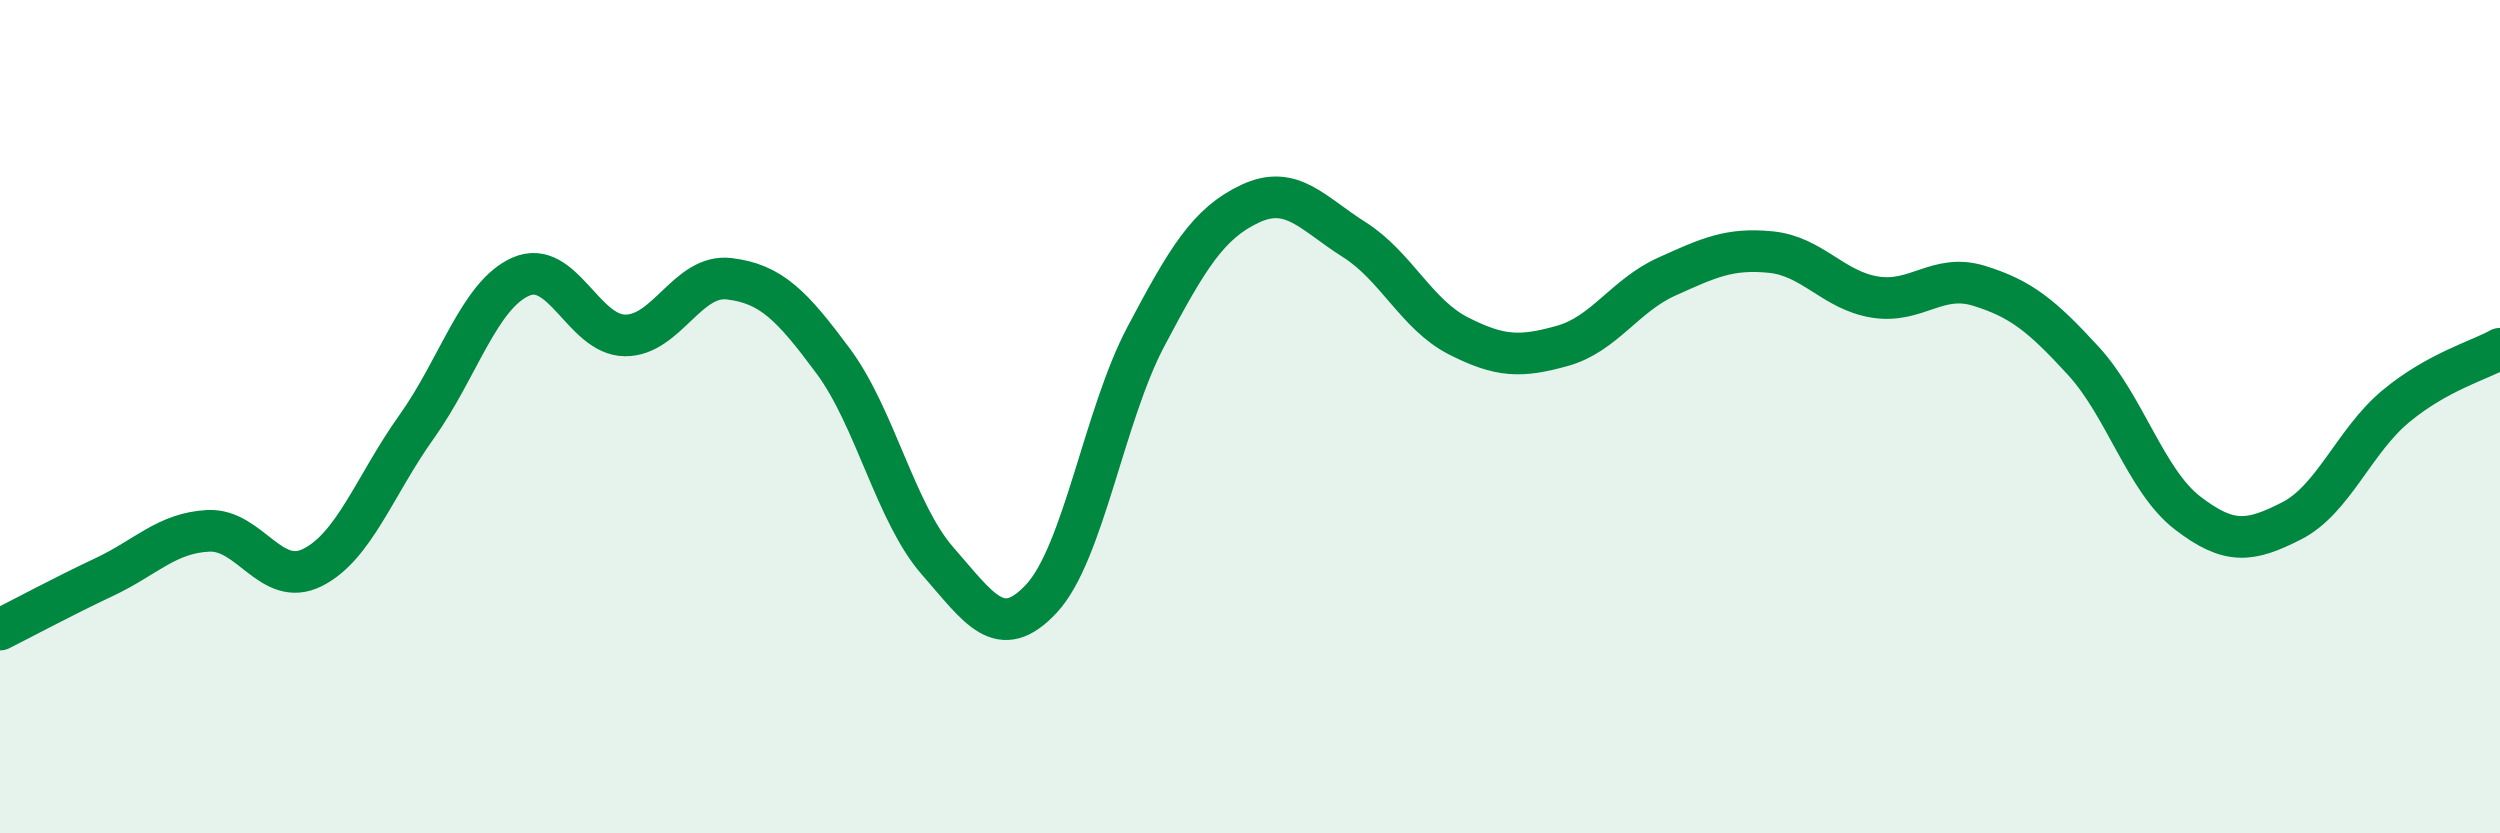 
    <svg width="60" height="20" viewBox="0 0 60 20" xmlns="http://www.w3.org/2000/svg">
      <path
        d="M 0,15.11 C 0.5,14.86 1.5,14.32 2.5,13.85 C 3.5,13.38 4,12.79 5,12.74 C 6,12.69 6.5,14.12 7.5,13.62 C 8.5,13.12 9,11.64 10,10.24 C 11,8.84 11.5,7.08 12.5,6.64 C 13.5,6.2 14,8.04 15,8.05 C 16,8.06 16.5,6.57 17.5,6.69 C 18.5,6.81 19,7.32 20,8.67 C 21,10.02 21.5,12.32 22.5,13.46 C 23.5,14.6 24,15.44 25,14.36 C 26,13.28 26.5,9.97 27.5,8.08 C 28.5,6.19 29,5.36 30,4.89 C 31,4.42 31.5,5.12 32.5,5.75 C 33.5,6.38 34,7.55 35,8.06 C 36,8.57 36.5,8.58 37.5,8.3 C 38.5,8.02 39,7.09 40,6.64 C 41,6.19 41.5,5.95 42.5,6.05 C 43.5,6.15 44,6.97 45,7.13 C 46,7.29 46.5,6.55 47.5,6.86 C 48.5,7.17 49,7.57 50,8.66 C 51,9.75 51.5,11.54 52.5,12.31 C 53.5,13.08 54,13.01 55,12.5 C 56,11.99 56.5,10.58 57.5,9.75 C 58.5,8.92 59.5,8.65 60,8.37L60 20L0 20Z"
        fill="#008740"
        opacity="0.1"
        stroke-linecap="round"
        stroke-linejoin="round"
      />
      <path
        d="M 0,15.11 C 0.5,14.86 1.5,14.32 2.5,13.85 C 3.5,13.38 4,12.79 5,12.74 C 6,12.69 6.5,14.12 7.5,13.62 C 8.5,13.12 9,11.64 10,10.24 C 11,8.84 11.5,7.08 12.5,6.64 C 13.5,6.2 14,8.04 15,8.05 C 16,8.06 16.5,6.57 17.5,6.69 C 18.5,6.81 19,7.32 20,8.67 C 21,10.02 21.5,12.32 22.5,13.46 C 23.5,14.6 24,15.44 25,14.36 C 26,13.28 26.5,9.97 27.5,8.08 C 28.5,6.19 29,5.36 30,4.89 C 31,4.42 31.5,5.12 32.5,5.75 C 33.5,6.38 34,7.55 35,8.06 C 36,8.57 36.5,8.58 37.5,8.3 C 38.5,8.02 39,7.09 40,6.64 C 41,6.19 41.5,5.95 42.5,6.05 C 43.5,6.15 44,6.97 45,7.13 C 46,7.29 46.5,6.55 47.5,6.86 C 48.5,7.17 49,7.57 50,8.66 C 51,9.75 51.5,11.54 52.5,12.31 C 53.5,13.08 54,13.01 55,12.5 C 56,11.99 56.5,10.58 57.5,9.75 C 58.5,8.92 59.5,8.65 60,8.37"
        stroke="#008740"
        stroke-width="1"
        fill="none"
        stroke-linecap="round"
        stroke-linejoin="round"
      />
    </svg>
  
